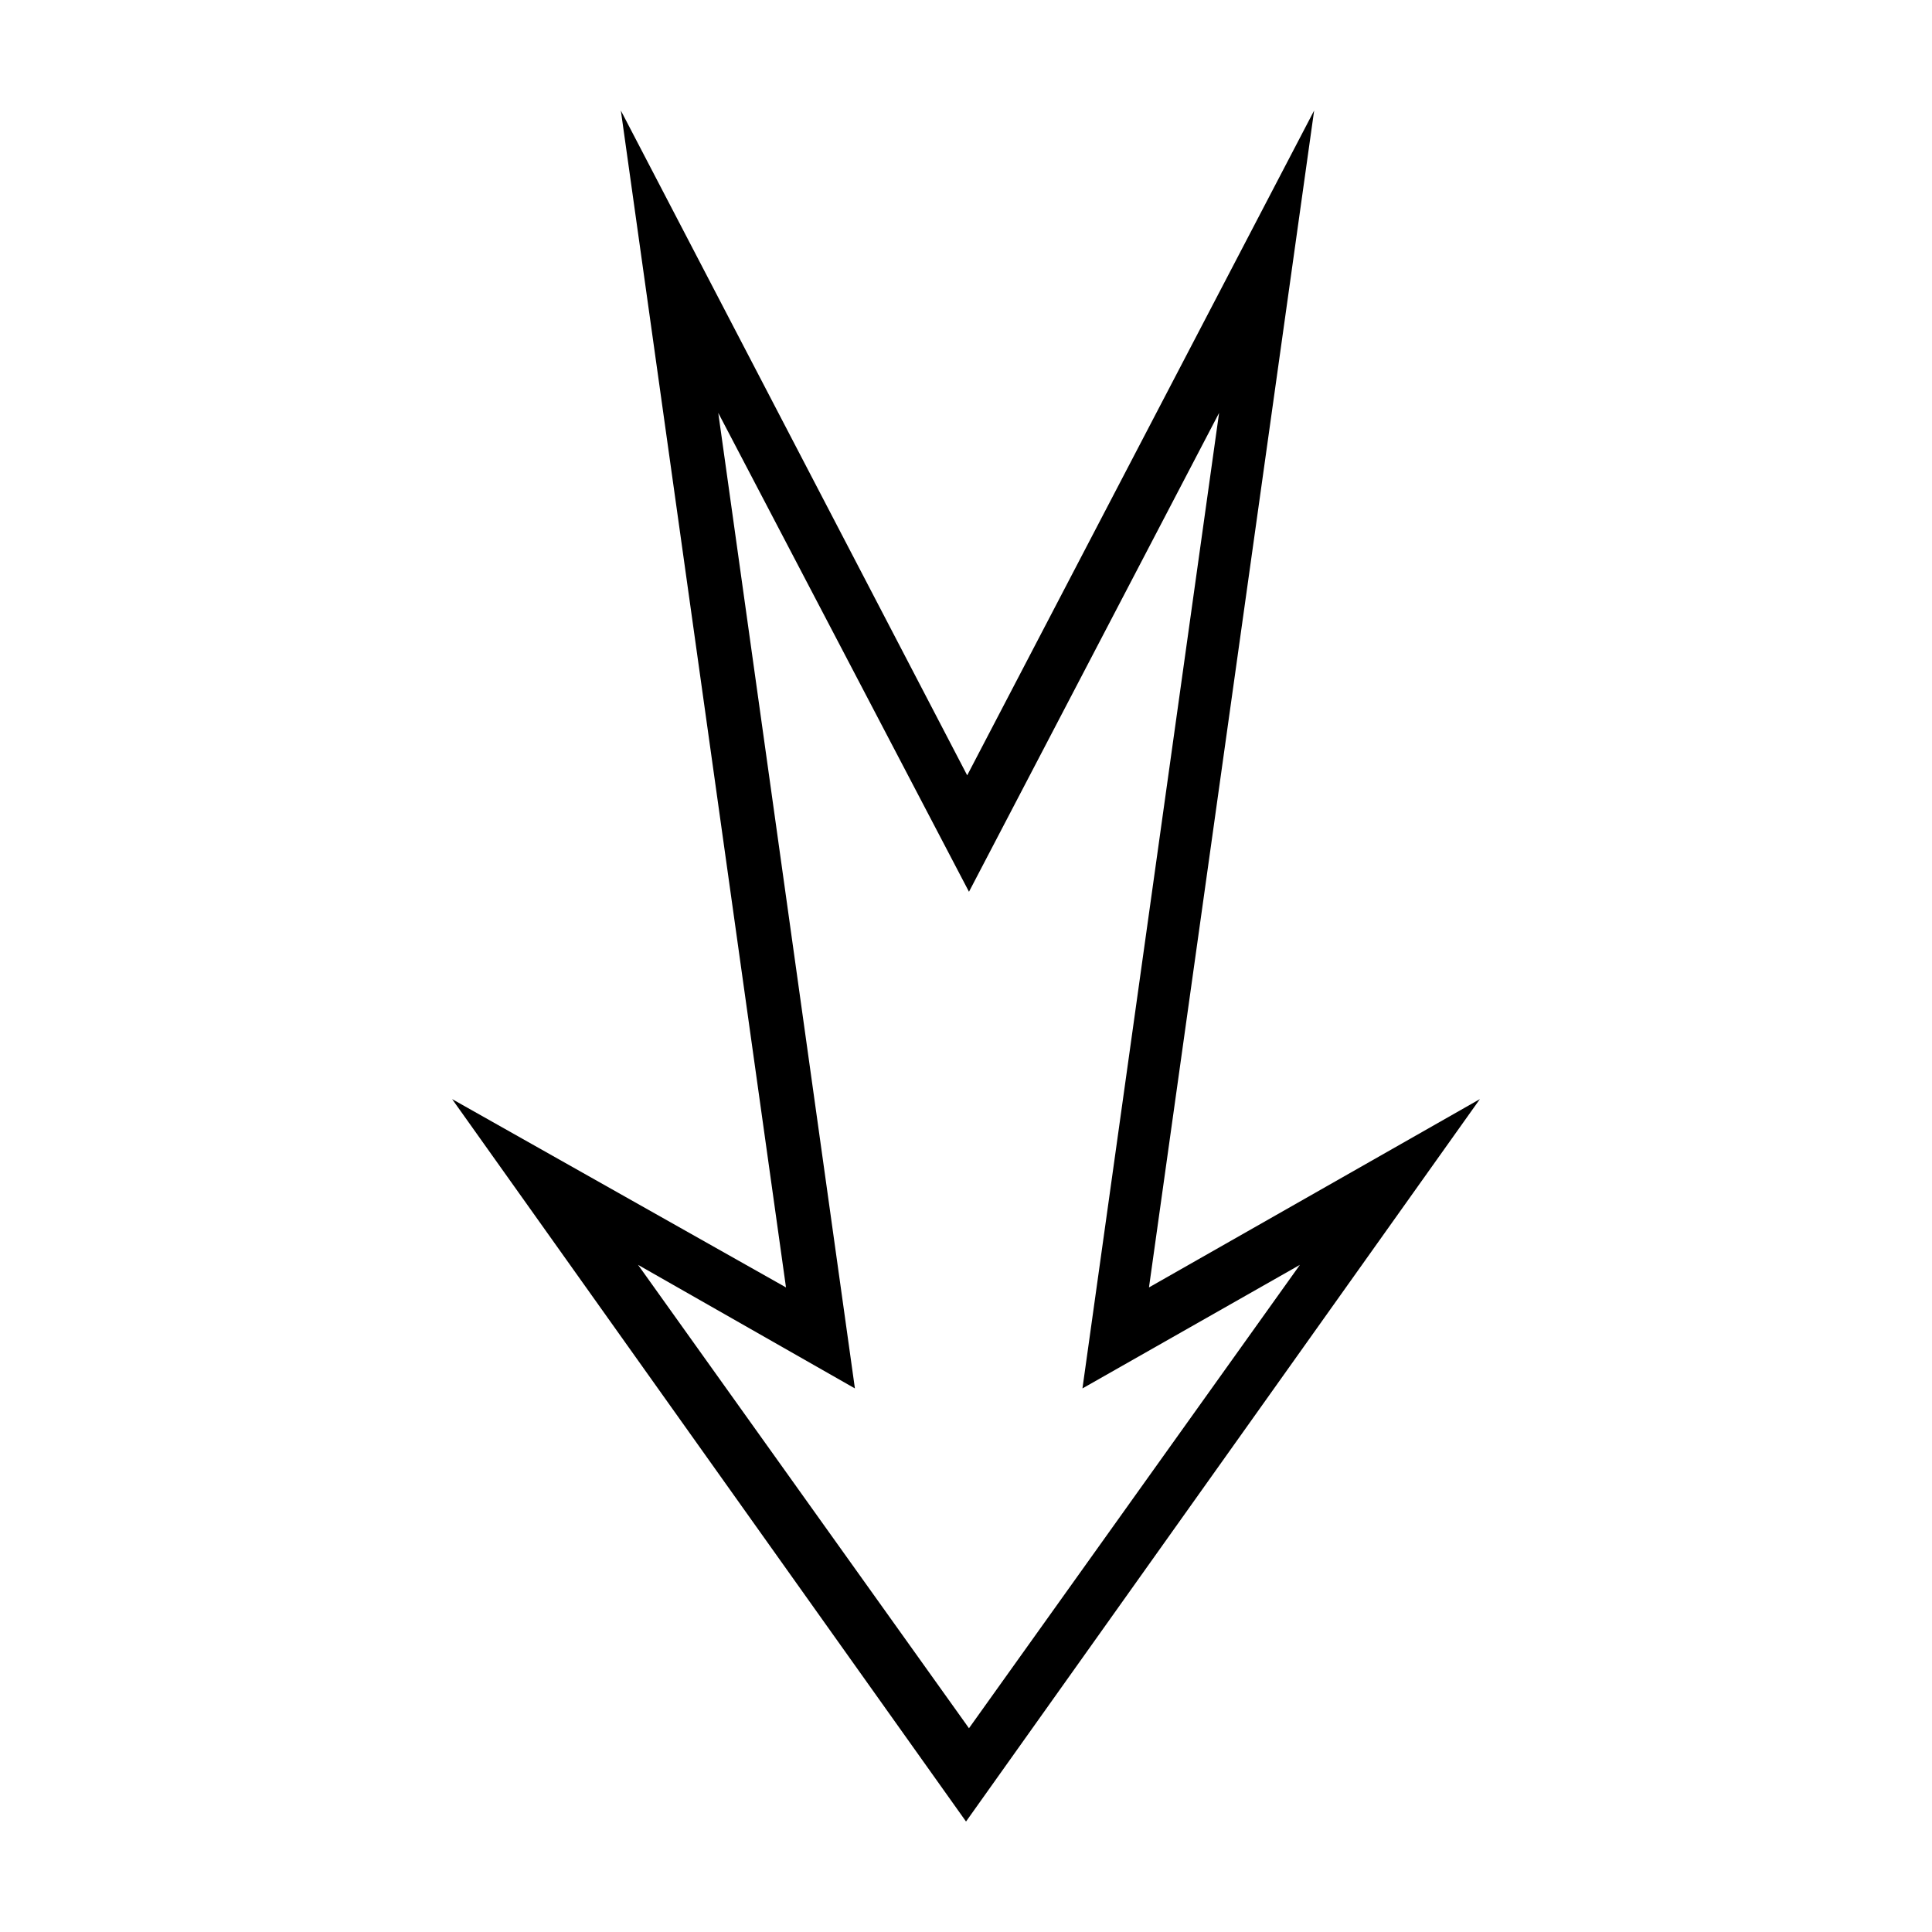 <?xml version="1.0" encoding="UTF-8"?>
<!-- Uploaded to: SVG Repo, www.svgrepo.com, Generator: SVG Repo Mixer Tools -->
<svg fill="#000000" width="800px" height="800px" version="1.1" viewBox="144 144 512 512" xmlns="http://www.w3.org/2000/svg">
 <path d="m308.53 173.29 43.766 311.89-88.48-49.906 136.19 191.45 136.18-191.45-87.695 49.906 43.77-311.89-91.945 176.18zm25.82 80.137 66.441 126.9 66.281-126.9-36.211 258.52 57.625-32.746-87.695 122.8-87.695-122.8 57.465 32.746z"/>
</svg>